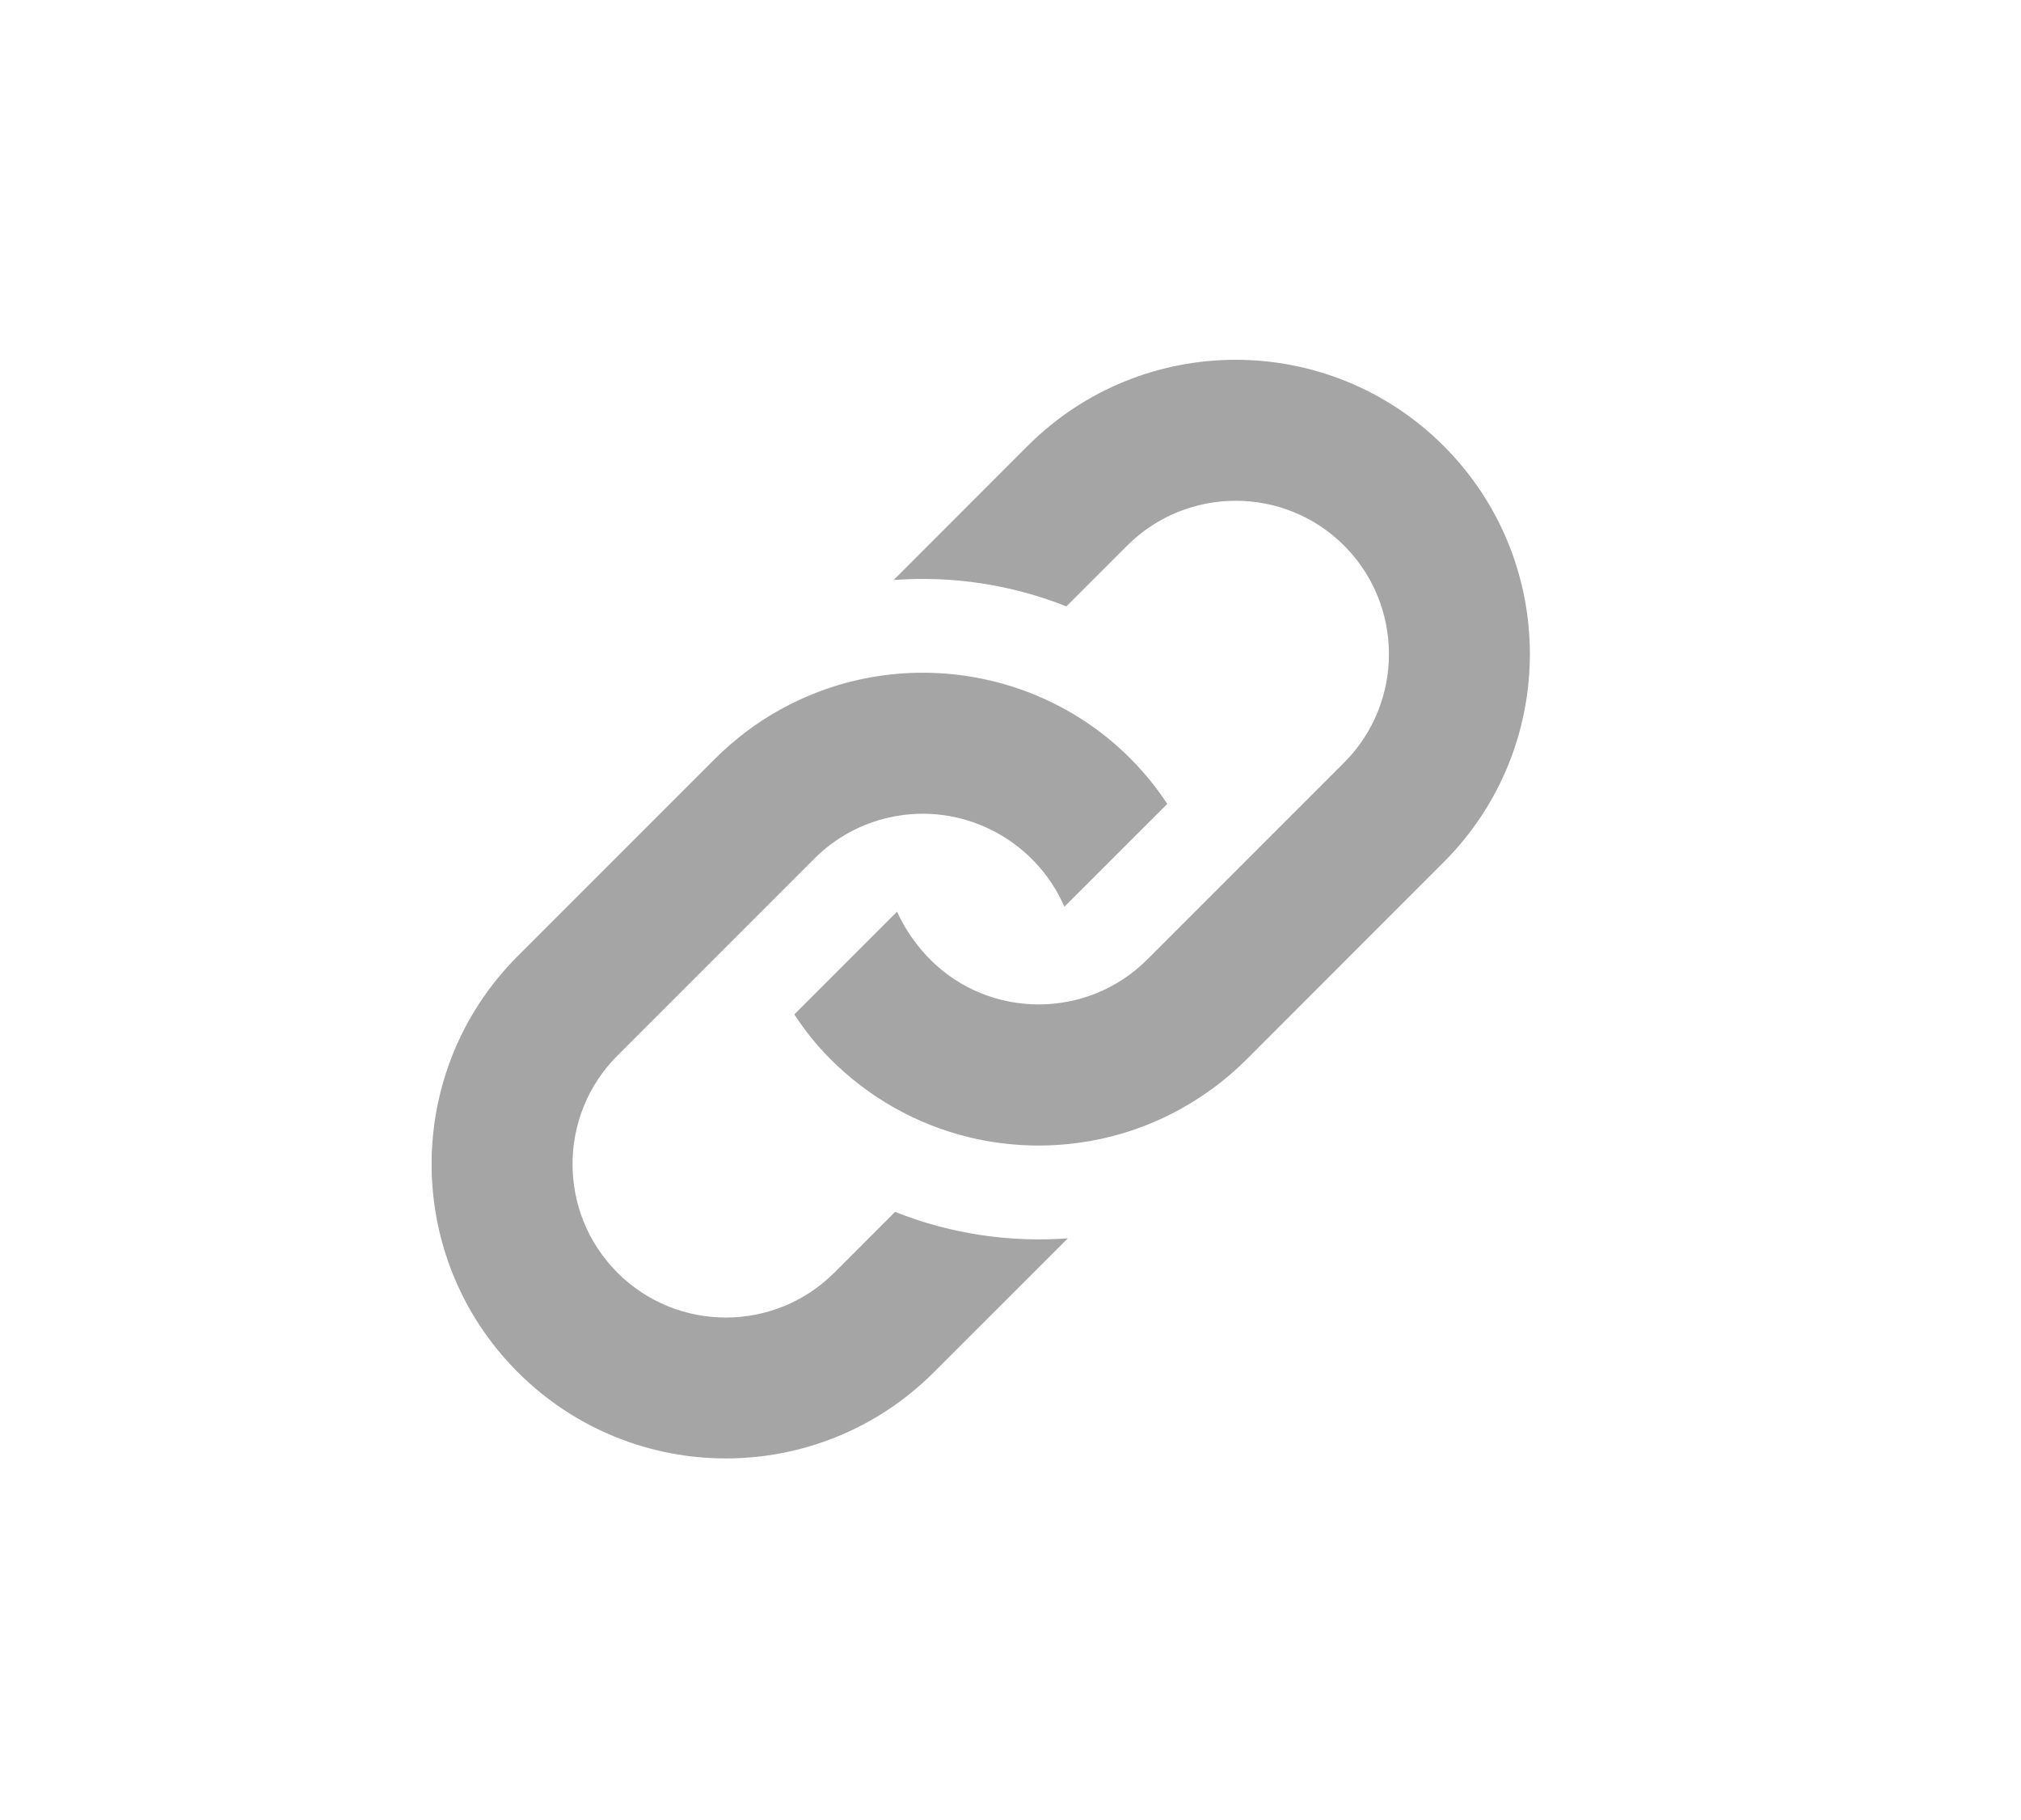 <?xml version="1.0" encoding="utf-8"?>
<!-- Generator: Adobe Illustrator 16.0.0, SVG Export Plug-In . SVG Version: 6.00 Build 0)  -->
<!DOCTYPE svg PUBLIC "-//W3C//DTD SVG 1.1//EN" "http://www.w3.org/Graphics/SVG/1.1/DTD/svg11.dtd">
<svg version="1.1" id="Layer_1" xmlns="http://www.w3.org/2000/svg" xmlns:xlink="http://www.w3.org/1999/xlink" x="0px" y="0px"
	 width="22.217px" height="20px" viewBox="0 0 22.217 20" enable-background="new 0 0 22.217 20" xml:space="preserve">
<path id="link-icon" fill="#A5A5A5" d="M7.858,8.342C8.08,8.121,8.324,7.938,8.585,7.795c1.453-0.801,3.313-0.375,4.247,1.041
	l-1.131,1.13c-0.322-0.739-1.128-1.16-1.926-0.981C9.474,9.052,9.187,9.203,8.953,9.437l-2.166,2.166
	c-0.658,0.658-0.657,1.727,0,2.385s1.727,0.658,2.385,0l0.668-0.668c0.605,0.242,1.255,0.338,1.899,0.291l-1.472,1.471
	c-1.263,1.264-3.311,1.264-4.575,0c-1.263-1.262-1.263-3.311,0-4.574L7.858,8.342z M11.296,4.902L9.824,6.375
	c0.642-0.048,1.292,0.049,1.899,0.29l0.668-0.668c0.658-0.657,1.728-0.657,2.385,0c0.657,0.658,0.657,1.727,0,2.385l-2.166,2.166
	c-0.659,0.658-1.73,0.654-2.383,0c-0.151-0.152-0.284-0.342-0.365-0.528l-1.13,1.13c0.119,0.18,0.242,0.336,0.4,0.494
	c0.409,0.408,0.929,0.713,1.525,0.857c0.776,0.186,1.606,0.084,2.32-0.311c0.262-0.145,0.507-0.326,0.728-0.547l2.165-2.166
	c1.264-1.264,1.264-3.312,0-4.576C14.606,3.639,12.559,3.639,11.296,4.902z"/>
</svg>
